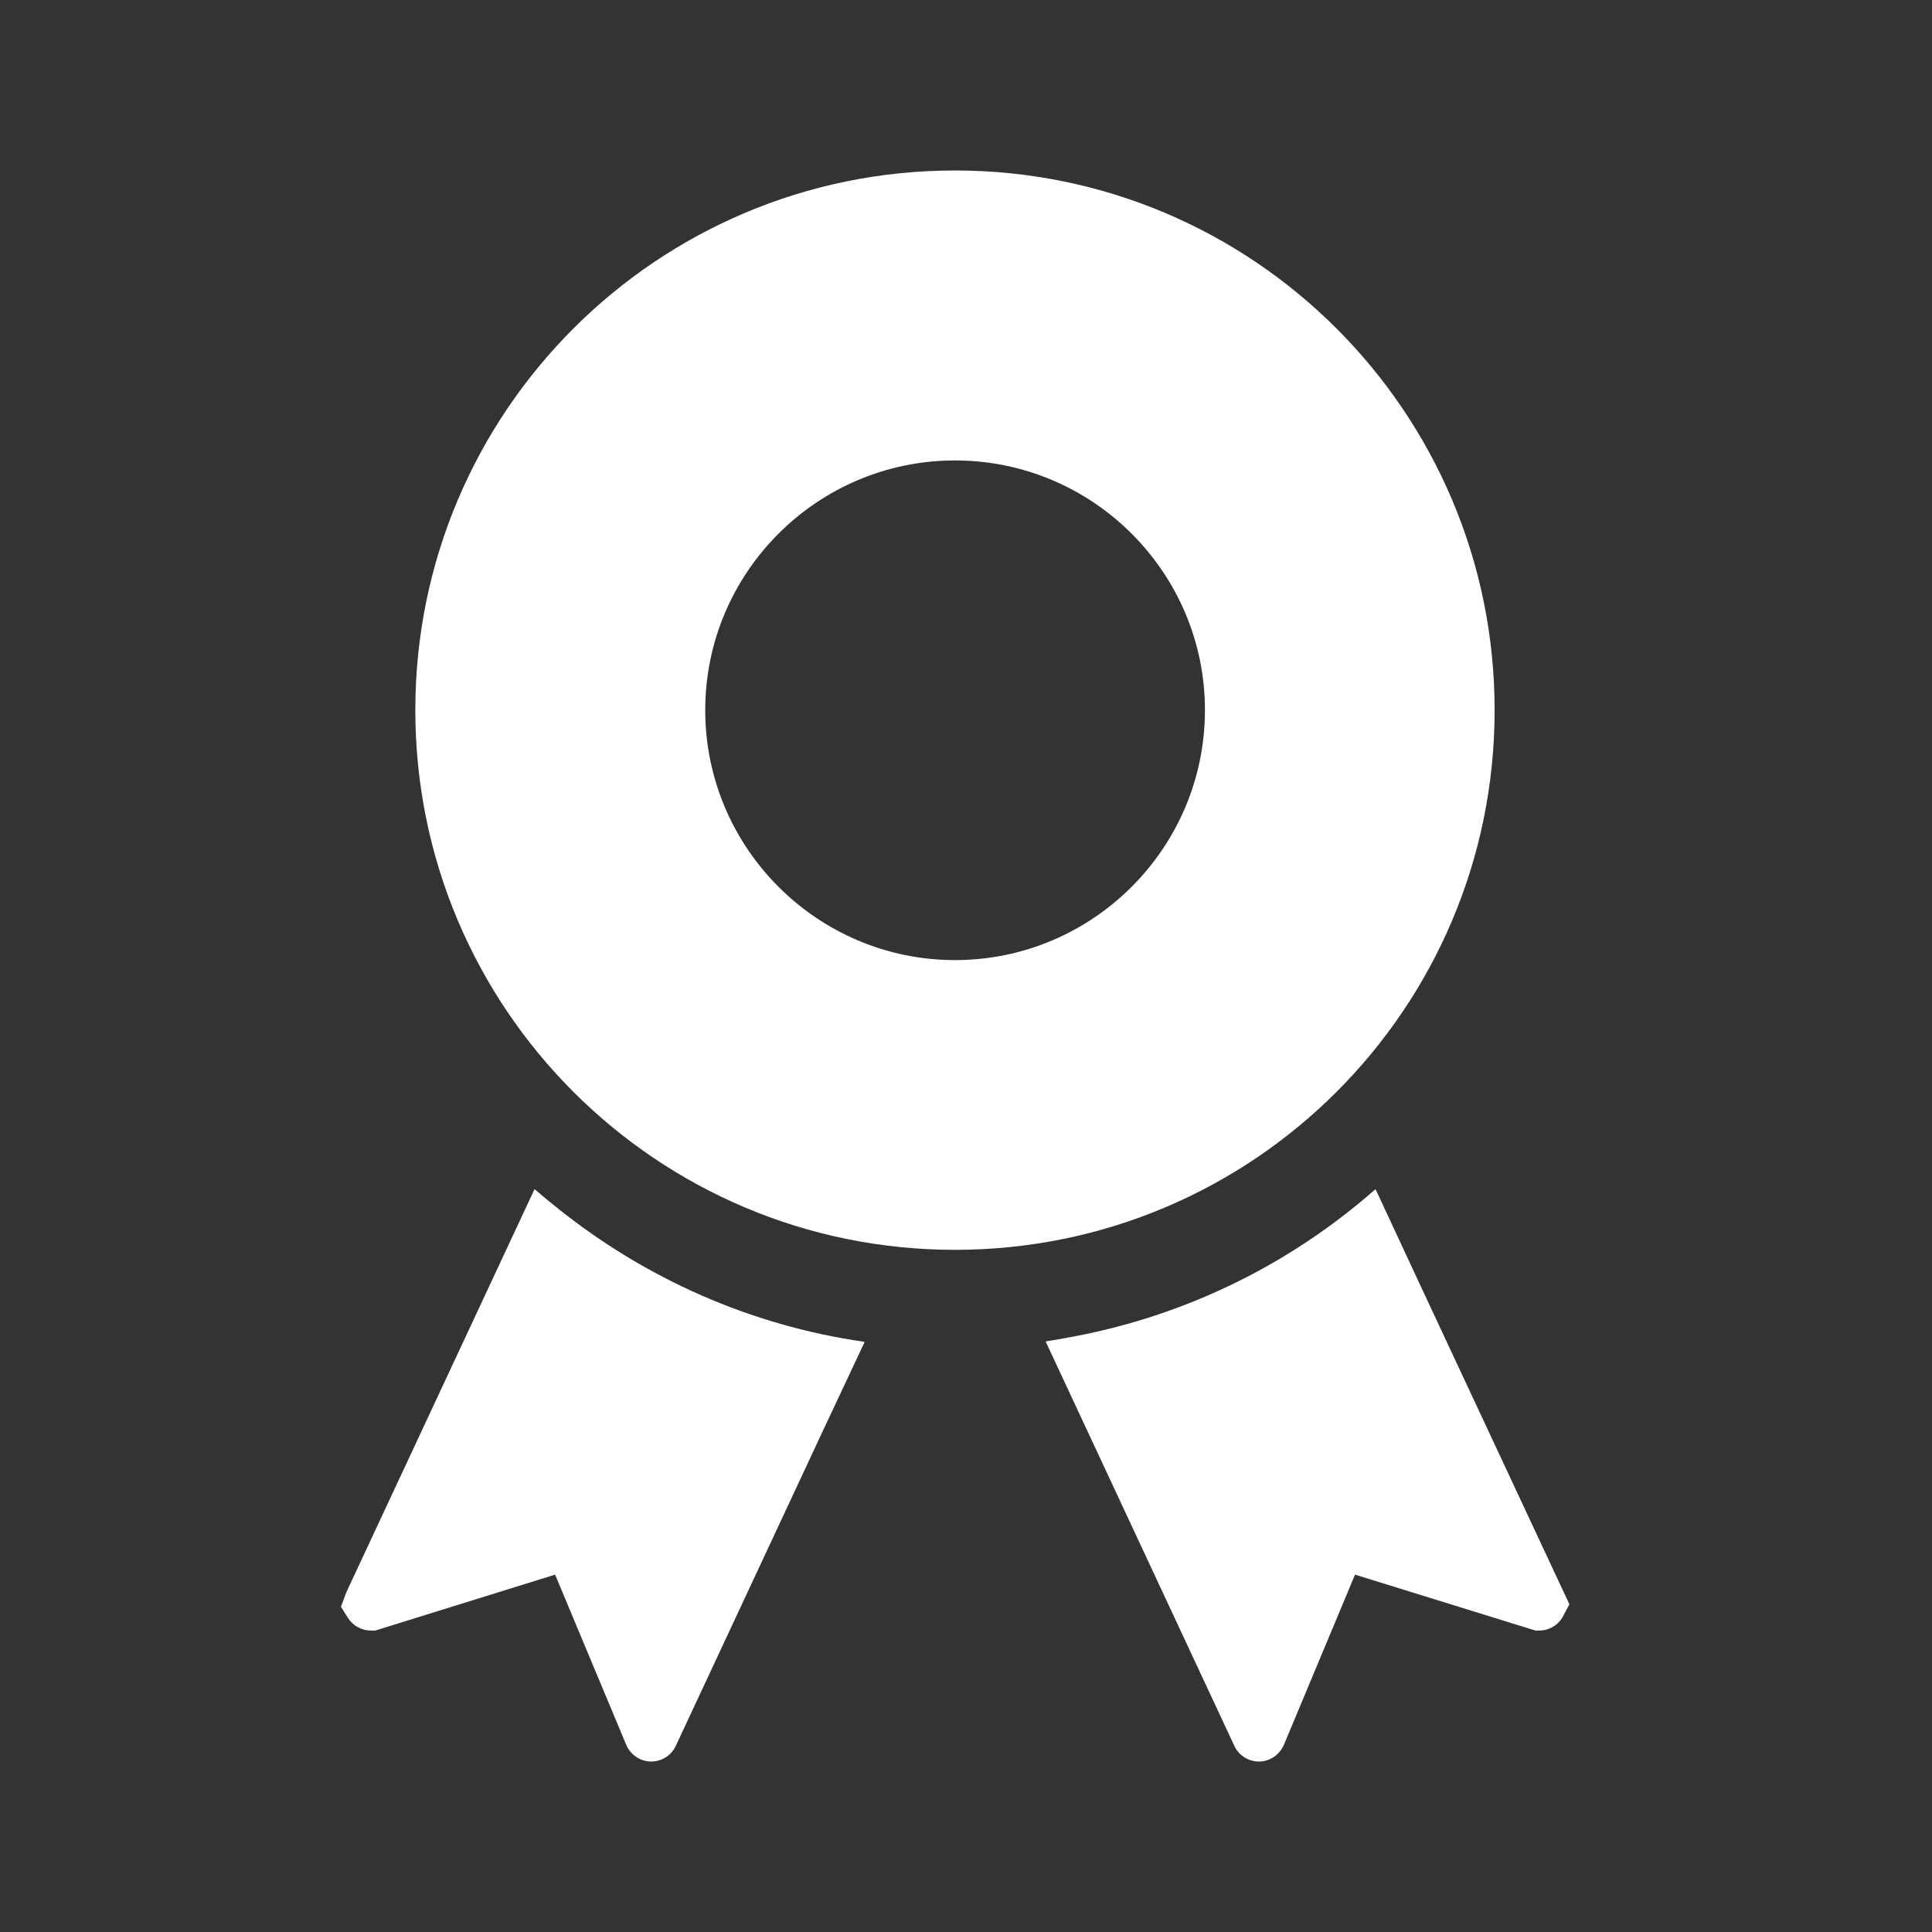 <svg width="34" height="34" viewBox="0 0 34 34" fill="none" xmlns="http://www.w3.org/2000/svg">
<rect x="0" y="0" width="34" height="34" fill="#333333" stroke="none"/>
<path d="M9.83 21.276C9.692 21.164 9.551 21.054 9.418 20.934L9.417 20.937C9.413 20.934 9.409 20.932 9.406 20.929L6.095 28.021L6 28.276L6.125 28.475C6.216 28.613 6.363 28.695 6.527 28.695H6.604L9.769 27.711L11.021 30.707C11.098 30.884 11.267 31 11.461 31C11.647 31 11.815 30.892 11.893 30.724L14.454 25.239L15.211 23.627C15.209 23.627 15.208 23.626 15.207 23.626L15.213 23.614C13.196 23.326 11.353 22.492 9.83 21.276Z" fill="white"/>
<path d="M24.957 22.538L24.213 20.939C24.212 20.939 24.211 20.94 24.21 20.941L24.204 20.929C22.715 22.241 20.87 23.159 18.843 23.53C18.7 23.555 18.558 23.585 18.414 23.604L18.416 23.607C18.411 23.608 18.407 23.609 18.402 23.609L21.722 30.724C21.8 30.892 21.968 31 22.154 31C22.348 31 22.516 30.884 22.594 30.707L23.846 27.711L26.95 28.673L27.023 28.695H27.088C27.252 28.695 27.399 28.613 27.49 28.475L27.619 28.233L24.957 22.538Z" fill="white"/>
<path d="M26.303 12.497C26.303 7.252 22.051 3 16.806 3C11.561 3 7.309 7.252 7.309 12.497C7.309 17.747 11.561 21.995 16.806 21.995C22.051 21.995 26.303 17.747 26.303 12.497ZM16.806 16.896C14.384 16.896 12.411 14.923 12.411 12.497C12.411 10.075 14.384 8.103 16.806 8.103C19.232 8.103 21.205 10.075 21.205 12.497C21.205 14.923 19.232 16.896 16.806 16.896Z" fill="white"/>
</svg>
